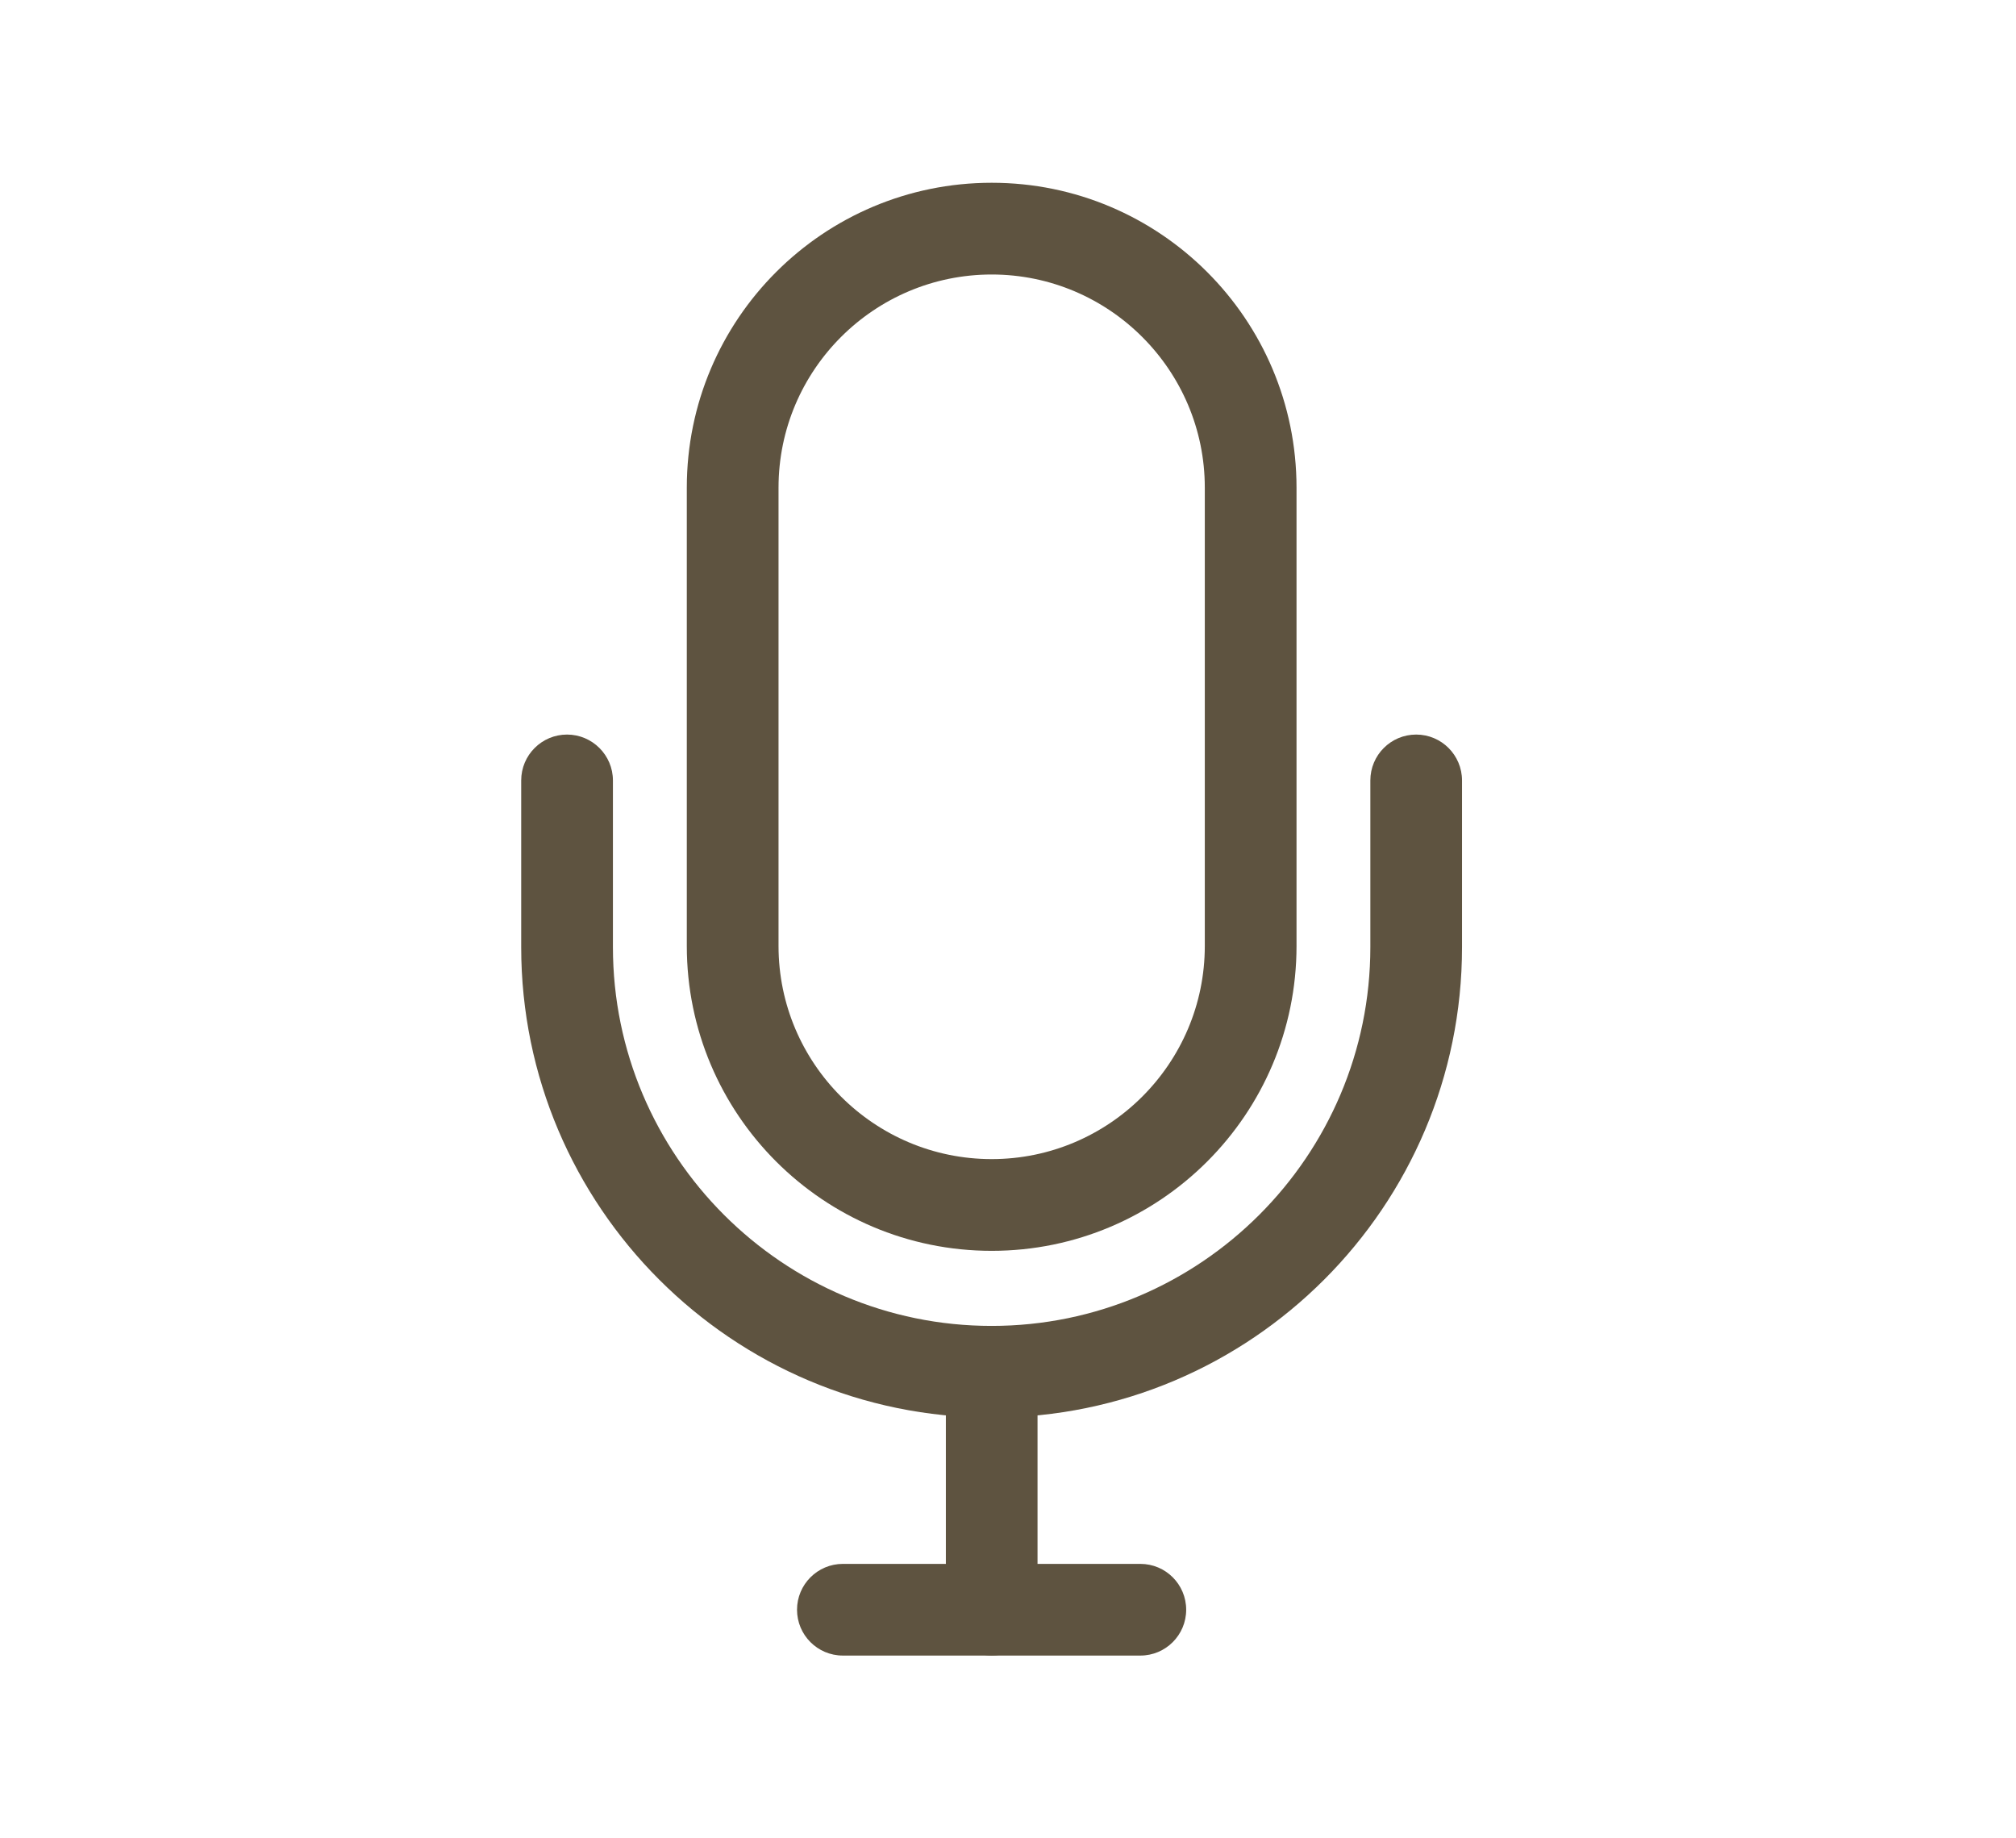 <?xml version="1.0" encoding="utf-8"?>
<!-- Generator: Adobe Illustrator 16.0.0, SVG Export Plug-In . SVG Version: 6.00 Build 0)  -->
<!DOCTYPE svg PUBLIC "-//W3C//DTD SVG 1.1//EN" "http://www.w3.org/Graphics/SVG/1.1/DTD/svg11.dtd">
<svg version="1.1" xmlns="http://www.w3.org/2000/svg" xmlns:xlink="http://www.w3.org/1999/xlink" x="0px" y="0px" width="34px"
	 height="31px" viewBox="0 0 34 31" enable-background="new 0 0 34 31" xml:space="preserve">
<g id="Layer_1" display="none">
	<path display="inline" fill="#5F5340" d="M16.921,14.872H9.118c-0.48,0-0.87,0.39-0.87,0.869c0,0.48,0.39,0.871,0.87,0.871h7.803
		c0.48,0,0.87-0.391,0.87-0.871C17.791,15.262,17.401,14.872,16.921,14.872z"/>
	<path display="inline" fill="#5F5340" d="M14.719,19.353H9.118c-0.48,0-0.87,0.39-0.87,0.87s0.39,0.87,0.87,0.87h5.602
		c0.48,0,0.87-0.39,0.87-0.87S15.2,19.353,14.719,19.353z"/>
	<path display="inline" fill="#5F5340" d="M5.957,23.755V7.728h2.304v0.943c0,0.48,0.389,0.87,0.87,0.87c0.48,0,0.87-0.39,0.87-0.87
		V7.728h12.979v0.943c0,0.48,0.39,0.87,0.869,0.87c0.48,0,0.871-0.39,0.871-0.87V7.728h2.303v10.475
		c0.626,0.062,1.211,0.241,1.74,0.522V7.605c0-0.892-0.727-1.617-1.618-1.617h-2.425V3.997c0-0.481-0.391-0.871-0.871-0.871
		c-0.479,0-0.869,0.39-0.869,0.871v1.991H10V3.997c0-0.481-0.39-0.871-0.87-0.871c-0.48,0-0.87,0.39-0.87,0.871v1.991H5.835
		c-0.892,0-1.618,0.726-1.618,1.617v16.271c0,0.893,0.726,1.618,1.618,1.618h16.792c-0.346-0.518-0.586-1.106-0.705-1.74H5.957z"/>
	<path display="inline" fill="#5F5340" d="M19.74,10.391H9.118c-0.48,0-0.87,0.39-0.87,0.87s0.39,0.87,0.87,0.87H19.74
		c0.481,0,0.871-0.39,0.871-0.87S20.222,10.391,19.74,10.391z"/>
	<path display="inline" fill="#5F5340" d="M28.762,18.725c-0.529-0.281-1.114-0.461-1.74-0.522
		c-0.154-0.016-0.305-0.047-0.463-0.047c-2.609,0-4.725,2.116-4.725,4.726c0,0.3,0.035,0.59,0.088,0.874
		c0.119,0.634,0.359,1.223,0.705,1.74c0.846,1.271,2.289,2.109,3.932,2.109c2.609,0,4.725-2.115,4.725-4.724
		C31.283,21.072,30.255,19.52,28.762,18.725z M29.133,22.497l-0.371,0.318l-2.503,2.151c-0.159,0.137-0.36,0.211-0.567,0.211
		c-0.032,0-0.064-0.002-0.098-0.006c-0.24-0.027-0.459-0.153-0.602-0.348l-0.79-1.069l-0.351-0.475
		c-0.285-0.387-0.203-0.931,0.184-1.217c0.387-0.285,0.931-0.203,1.217,0.184l0.583,0.79l1.187-1.021l0.977-0.839
		c0.22-0.188,0.502-0.233,0.764-0.172c0.174,0.041,0.339,0.12,0.463,0.265C29.538,21.635,29.497,22.185,29.133,22.497z"/>
</g>
<g id="Layer_2">
	<g>
		<g>
			<g>
				<path fill="#5E5340" d="M16.725,23.905c-4.375,0-7.935-3.56-7.935-7.934v-2.81c0-0.428,0.347-0.774,0.773-0.774
					s0.774,0.347,0.774,0.774v2.81c0,3.521,2.864,6.388,6.387,6.388c3.521,0,6.387-2.866,6.387-6.388v-2.81
					c0-0.428,0.346-0.774,0.773-0.774s0.773,0.347,0.773,0.774v2.81C24.658,20.346,21.1,23.905,16.725,23.905z"/>
			</g>
			<g>
				<path fill="#5E5340" d="M16.725,4.629c1.98,0,3.594,1.612,3.594,3.594v7.729c0,1.981-1.613,3.594-3.594,3.594
					c-1.982,0-3.595-1.612-3.595-3.594V8.223C13.13,6.241,14.742,4.629,16.725,4.629 M16.725,3.082c-2.84,0-5.142,2.302-5.142,5.141
					v7.729c0,2.837,2.302,5.141,5.142,5.141c2.839,0,5.141-2.304,5.141-5.141V8.223C21.865,5.384,19.563,3.082,16.725,3.082
					L16.725,3.082z"/>
			</g>
			<g>
				<path fill="#5E5340" d="M16.725,27.918c-0.428,0-0.773-0.347-0.773-0.773v-4.013c0-0.427,0.346-0.772,0.773-0.772
					c0.427,0,0.773,0.346,0.773,0.772v4.013C17.498,27.571,17.151,27.918,16.725,27.918z"/>
			</g>
			<g>
				<path fill="#5E5340" d="M19.232,27.918h-5.017c-0.428,0-0.773-0.347-0.773-0.773s0.346-0.773,0.773-0.773h5.017
					c0.428,0,0.773,0.347,0.773,0.773S19.66,27.918,19.232,27.918z"/>
			</g>
		</g>
	</g>
</g>
</svg>
